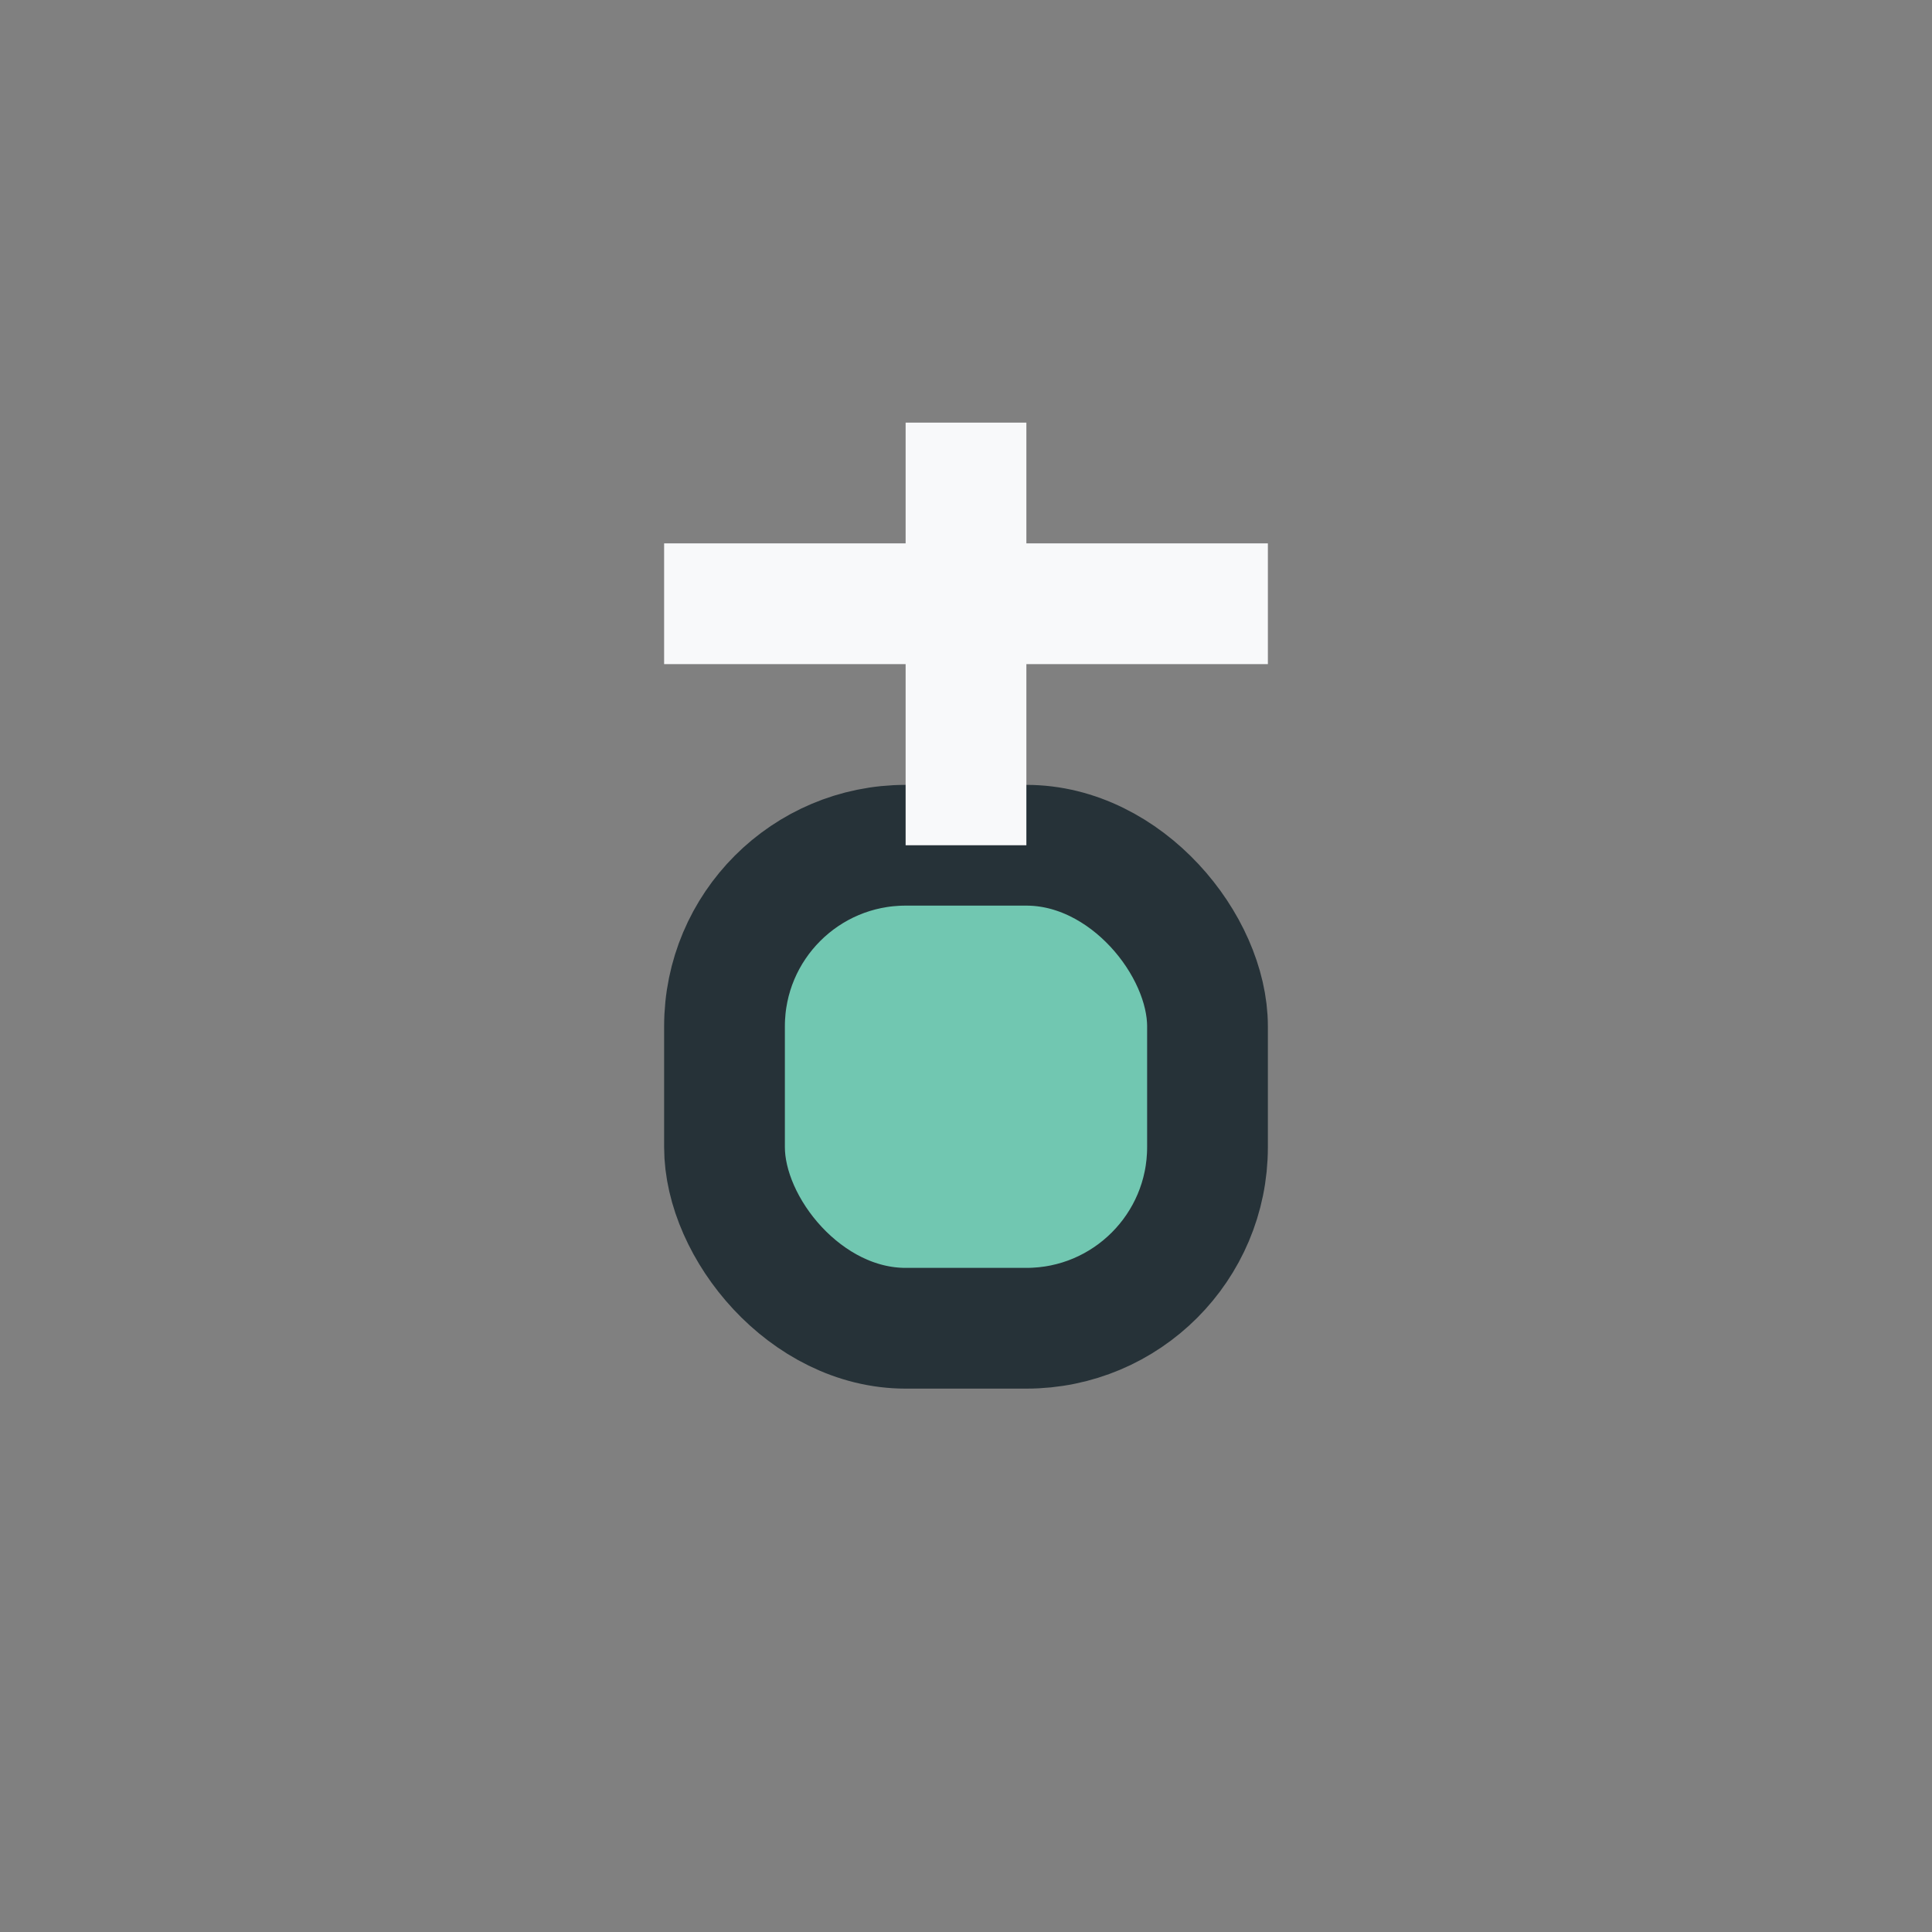 <?xml version="1.0" encoding="UTF-8"?>
<svg xmlns="http://www.w3.org/2000/svg" width="32" height="32" viewBox="0 0 32 32"><rect x="0" y="0" width="32" height="32" fill="#808080" stroke="none"/><rect x="12" y="14" width="8" height="8" rx="3" fill="#71C7B1" stroke="#263238" stroke-width="2"/><path d="M16 7v7M11 10h10" stroke="#F8F9FA" stroke-width="2"/></svg>